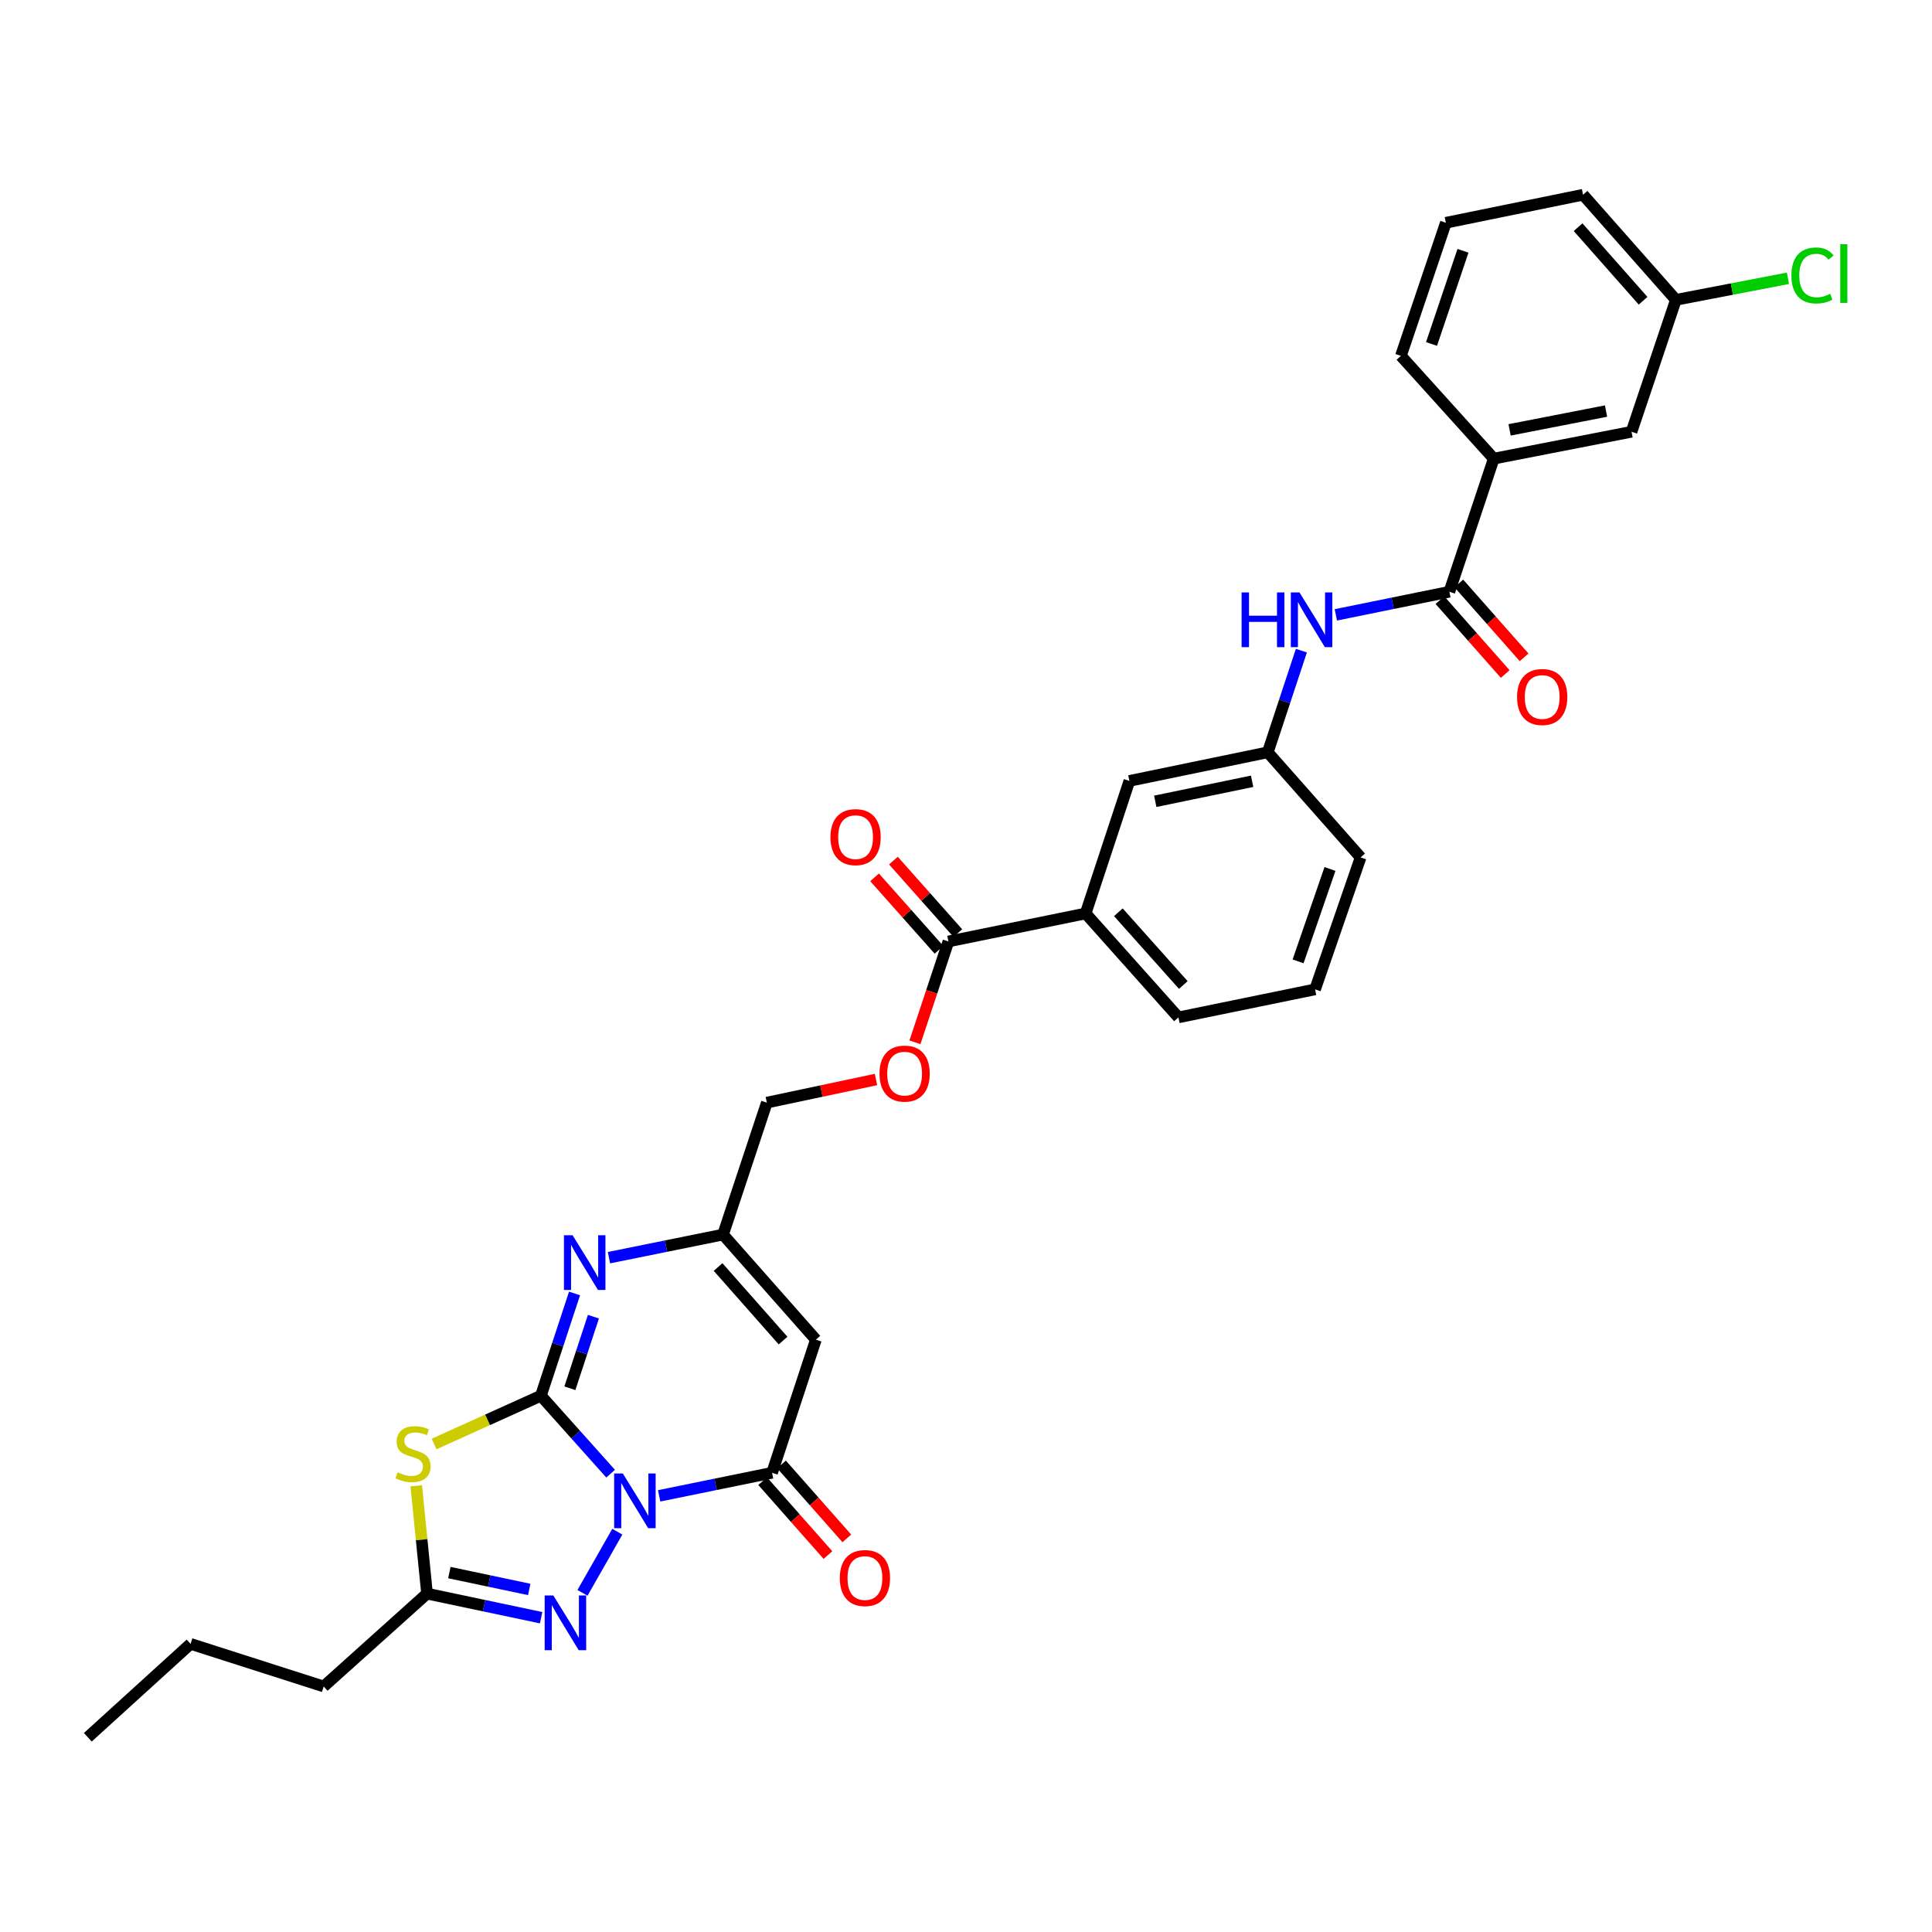 <?xml version='1.0' encoding='iso-8859-1'?>
<svg version='1.1' baseProfile='full'
              xmlns='http://www.w3.org/2000/svg'
                      xmlns:rdkit='http://www.rdkit.org/xml'
                      xmlns:xlink='http://www.w3.org/1999/xlink'
                  xml:space='preserve'
width='1000px' height='1000px' viewBox='0 0 1000 1000'>
<!-- END OF HEADER -->
<rect style='opacity:1.0;fill:#FFFFFF;stroke:none' width='1000' height='1000' x='0' y='0'> </rect>
<path class='bond-0' d='M 316.058,762.773 L 298.012,742.599' style='fill:none;fill-rule:evenodd;stroke:#0000FF;stroke-width:6px;stroke-linecap:butt;stroke-linejoin:miter;stroke-opacity:1' />
<path class='bond-0' d='M 298.012,742.599 L 279.966,722.424' style='fill:none;fill-rule:evenodd;stroke:#000000;stroke-width:6px;stroke-linecap:butt;stroke-linejoin:miter;stroke-opacity:1' />
<path class='bond-2' d='M 341.174,774.255 L 370.401,768.283' style='fill:none;fill-rule:evenodd;stroke:#0000FF;stroke-width:6px;stroke-linecap:butt;stroke-linejoin:miter;stroke-opacity:1' />
<path class='bond-2' d='M 370.401,768.283 L 399.628,762.311' style='fill:none;fill-rule:evenodd;stroke:#000000;stroke-width:6px;stroke-linecap:butt;stroke-linejoin:miter;stroke-opacity:1' />
<path class='bond-3' d='M 319.526,792.797 L 301.498,824.46' style='fill:none;fill-rule:evenodd;stroke:#0000FF;stroke-width:6px;stroke-linecap:butt;stroke-linejoin:miter;stroke-opacity:1' />
<path class='bond-1' d='M 279.966,722.424 L 252.321,734.919' style='fill:none;fill-rule:evenodd;stroke:#000000;stroke-width:6px;stroke-linecap:butt;stroke-linejoin:miter;stroke-opacity:1' />
<path class='bond-1' d='M 252.321,734.919 L 224.676,747.415' style='fill:none;fill-rule:evenodd;stroke:#CCCC00;stroke-width:6px;stroke-linecap:butt;stroke-linejoin:miter;stroke-opacity:1' />
<path class='bond-4' d='M 279.966,722.424 L 288.673,695.959' style='fill:none;fill-rule:evenodd;stroke:#000000;stroke-width:6px;stroke-linecap:butt;stroke-linejoin:miter;stroke-opacity:1' />
<path class='bond-4' d='M 288.673,695.959 L 297.38,669.493' style='fill:none;fill-rule:evenodd;stroke:#0000FF;stroke-width:6px;stroke-linecap:butt;stroke-linejoin:miter;stroke-opacity:1' />
<path class='bond-4' d='M 294.97,718.561 L 301.064,700.035' style='fill:none;fill-rule:evenodd;stroke:#000000;stroke-width:6px;stroke-linecap:butt;stroke-linejoin:miter;stroke-opacity:1' />
<path class='bond-4' d='M 301.064,700.035 L 307.159,681.509' style='fill:none;fill-rule:evenodd;stroke:#0000FF;stroke-width:6px;stroke-linecap:butt;stroke-linejoin:miter;stroke-opacity:1' />
<path class='bond-32' d='M 215.451,769.042 L 218.242,796.951' style='fill:none;fill-rule:evenodd;stroke:#CCCC00;stroke-width:6px;stroke-linecap:butt;stroke-linejoin:miter;stroke-opacity:1' />
<path class='bond-32' d='M 218.242,796.951 L 221.034,824.86' style='fill:none;fill-rule:evenodd;stroke:#000000;stroke-width:6px;stroke-linecap:butt;stroke-linejoin:miter;stroke-opacity:1' />
<path class='bond-5' d='M 399.628,762.311 L 422.297,693.407' style='fill:none;fill-rule:evenodd;stroke:#000000;stroke-width:6px;stroke-linecap:butt;stroke-linejoin:miter;stroke-opacity:1' />
<path class='bond-13' d='M 394.74,766.629 L 411.641,785.763' style='fill:none;fill-rule:evenodd;stroke:#000000;stroke-width:6px;stroke-linecap:butt;stroke-linejoin:miter;stroke-opacity:1' />
<path class='bond-13' d='M 411.641,785.763 L 428.543,804.898' style='fill:none;fill-rule:evenodd;stroke:#FF0000;stroke-width:6px;stroke-linecap:butt;stroke-linejoin:miter;stroke-opacity:1' />
<path class='bond-13' d='M 404.517,757.993 L 421.418,777.128' style='fill:none;fill-rule:evenodd;stroke:#000000;stroke-width:6px;stroke-linecap:butt;stroke-linejoin:miter;stroke-opacity:1' />
<path class='bond-13' d='M 421.418,777.128 L 438.319,796.262' style='fill:none;fill-rule:evenodd;stroke:#FF0000;stroke-width:6px;stroke-linecap:butt;stroke-linejoin:miter;stroke-opacity:1' />
<path class='bond-6' d='M 280.093,837.324 L 250.564,831.092' style='fill:none;fill-rule:evenodd;stroke:#0000FF;stroke-width:6px;stroke-linecap:butt;stroke-linejoin:miter;stroke-opacity:1' />
<path class='bond-6' d='M 250.564,831.092 L 221.034,824.86' style='fill:none;fill-rule:evenodd;stroke:#000000;stroke-width:6px;stroke-linecap:butt;stroke-linejoin:miter;stroke-opacity:1' />
<path class='bond-6' d='M 273.928,822.691 L 253.257,818.329' style='fill:none;fill-rule:evenodd;stroke:#0000FF;stroke-width:6px;stroke-linecap:butt;stroke-linejoin:miter;stroke-opacity:1' />
<path class='bond-6' d='M 253.257,818.329 L 232.587,813.966' style='fill:none;fill-rule:evenodd;stroke:#000000;stroke-width:6px;stroke-linecap:butt;stroke-linejoin:miter;stroke-opacity:1' />
<path class='bond-33' d='M 315.202,650.974 L 344.722,644.993' style='fill:none;fill-rule:evenodd;stroke:#0000FF;stroke-width:6px;stroke-linecap:butt;stroke-linejoin:miter;stroke-opacity:1' />
<path class='bond-33' d='M 344.722,644.993 L 374.242,639.011' style='fill:none;fill-rule:evenodd;stroke:#000000;stroke-width:6px;stroke-linecap:butt;stroke-linejoin:miter;stroke-opacity:1' />
<path class='bond-7' d='M 422.297,693.407 L 374.242,639.011' style='fill:none;fill-rule:evenodd;stroke:#000000;stroke-width:6px;stroke-linecap:butt;stroke-linejoin:miter;stroke-opacity:1' />
<path class='bond-7' d='M 405.313,693.884 L 371.674,655.807' style='fill:none;fill-rule:evenodd;stroke:#000000;stroke-width:6px;stroke-linecap:butt;stroke-linejoin:miter;stroke-opacity:1' />
<path class='bond-23' d='M 221.034,824.86 L 167.544,872.915' style='fill:none;fill-rule:evenodd;stroke:#000000;stroke-width:6px;stroke-linecap:butt;stroke-linejoin:miter;stroke-opacity:1' />
<path class='bond-20' d='M 374.242,639.011 L 396.911,570.716' style='fill:none;fill-rule:evenodd;stroke:#000000;stroke-width:6px;stroke-linecap:butt;stroke-linejoin:miter;stroke-opacity:1' />
<path class='bond-8' d='M 750.186,306.296 L 720.807,312.272' style='fill:none;fill-rule:evenodd;stroke:#000000;stroke-width:6px;stroke-linecap:butt;stroke-linejoin:miter;stroke-opacity:1' />
<path class='bond-8' d='M 720.807,312.272 L 691.428,318.249' style='fill:none;fill-rule:evenodd;stroke:#0000FF;stroke-width:6px;stroke-linecap:butt;stroke-linejoin:miter;stroke-opacity:1' />
<path class='bond-11' d='M 750.186,306.296 L 773.159,237.392' style='fill:none;fill-rule:evenodd;stroke:#000000;stroke-width:6px;stroke-linecap:butt;stroke-linejoin:miter;stroke-opacity:1' />
<path class='bond-17' d='M 745.298,310.614 L 762.195,329.741' style='fill:none;fill-rule:evenodd;stroke:#000000;stroke-width:6px;stroke-linecap:butt;stroke-linejoin:miter;stroke-opacity:1' />
<path class='bond-17' d='M 762.195,329.741 L 779.092,348.868' style='fill:none;fill-rule:evenodd;stroke:#FF0000;stroke-width:6px;stroke-linecap:butt;stroke-linejoin:miter;stroke-opacity:1' />
<path class='bond-17' d='M 755.074,301.978 L 771.971,321.105' style='fill:none;fill-rule:evenodd;stroke:#000000;stroke-width:6px;stroke-linecap:butt;stroke-linejoin:miter;stroke-opacity:1' />
<path class='bond-17' d='M 771.971,321.105 L 788.868,340.232' style='fill:none;fill-rule:evenodd;stroke:#FF0000;stroke-width:6px;stroke-linecap:butt;stroke-linejoin:miter;stroke-opacity:1' />
<path class='bond-9' d='M 490.897,487.303 L 482.237,513.399' style='fill:none;fill-rule:evenodd;stroke:#000000;stroke-width:6px;stroke-linecap:butt;stroke-linejoin:miter;stroke-opacity:1' />
<path class='bond-9' d='M 482.237,513.399 L 473.577,539.494' style='fill:none;fill-rule:evenodd;stroke:#FF0000;stroke-width:6px;stroke-linecap:butt;stroke-linejoin:miter;stroke-opacity:1' />
<path class='bond-12' d='M 490.897,487.303 L 561.924,472.802' style='fill:none;fill-rule:evenodd;stroke:#000000;stroke-width:6px;stroke-linecap:butt;stroke-linejoin:miter;stroke-opacity:1' />
<path class='bond-19' d='M 495.773,482.971 L 479.105,464.21' style='fill:none;fill-rule:evenodd;stroke:#000000;stroke-width:6px;stroke-linecap:butt;stroke-linejoin:miter;stroke-opacity:1' />
<path class='bond-19' d='M 479.105,464.21 L 462.438,445.449' style='fill:none;fill-rule:evenodd;stroke:#FF0000;stroke-width:6px;stroke-linecap:butt;stroke-linejoin:miter;stroke-opacity:1' />
<path class='bond-19' d='M 486.021,491.635 L 469.353,472.874' style='fill:none;fill-rule:evenodd;stroke:#000000;stroke-width:6px;stroke-linecap:butt;stroke-linejoin:miter;stroke-opacity:1' />
<path class='bond-19' d='M 469.353,472.874 L 452.686,454.113' style='fill:none;fill-rule:evenodd;stroke:#FF0000;stroke-width:6px;stroke-linecap:butt;stroke-linejoin:miter;stroke-opacity:1' />
<path class='bond-10' d='M 673.592,336.77 L 664.896,363.08' style='fill:none;fill-rule:evenodd;stroke:#0000FF;stroke-width:6px;stroke-linecap:butt;stroke-linejoin:miter;stroke-opacity:1' />
<path class='bond-10' d='M 664.896,363.08 L 656.2,389.39' style='fill:none;fill-rule:evenodd;stroke:#000000;stroke-width:6px;stroke-linecap:butt;stroke-linejoin:miter;stroke-opacity:1' />
<path class='bond-18' d='M 773.159,237.392 L 844.476,223.485' style='fill:none;fill-rule:evenodd;stroke:#000000;stroke-width:6px;stroke-linecap:butt;stroke-linejoin:miter;stroke-opacity:1' />
<path class='bond-18' d='M 781.36,222.502 L 831.282,212.767' style='fill:none;fill-rule:evenodd;stroke:#000000;stroke-width:6px;stroke-linecap:butt;stroke-linejoin:miter;stroke-opacity:1' />
<path class='bond-24' d='M 773.159,237.392 L 725.104,184.192' style='fill:none;fill-rule:evenodd;stroke:#000000;stroke-width:6px;stroke-linecap:butt;stroke-linejoin:miter;stroke-opacity:1' />
<path class='bond-16' d='M 561.924,472.802 L 584.571,404.202' style='fill:none;fill-rule:evenodd;stroke:#000000;stroke-width:6px;stroke-linecap:butt;stroke-linejoin:miter;stroke-opacity:1' />
<path class='bond-25' d='M 561.924,472.802 L 609.957,526.596' style='fill:none;fill-rule:evenodd;stroke:#000000;stroke-width:6px;stroke-linecap:butt;stroke-linejoin:miter;stroke-opacity:1' />
<path class='bond-25' d='M 578.859,472.183 L 612.482,509.839' style='fill:none;fill-rule:evenodd;stroke:#000000;stroke-width:6px;stroke-linecap:butt;stroke-linejoin:miter;stroke-opacity:1' />
<path class='bond-14' d='M 453.406,558.752 L 425.158,564.734' style='fill:none;fill-rule:evenodd;stroke:#FF0000;stroke-width:6px;stroke-linecap:butt;stroke-linejoin:miter;stroke-opacity:1' />
<path class='bond-14' d='M 425.158,564.734 L 396.911,570.716' style='fill:none;fill-rule:evenodd;stroke:#000000;stroke-width:6px;stroke-linecap:butt;stroke-linejoin:miter;stroke-opacity:1' />
<path class='bond-15' d='M 656.2,389.39 L 584.571,404.202' style='fill:none;fill-rule:evenodd;stroke:#000000;stroke-width:6px;stroke-linecap:butt;stroke-linejoin:miter;stroke-opacity:1' />
<path class='bond-15' d='M 648.097,404.386 L 597.957,414.755' style='fill:none;fill-rule:evenodd;stroke:#000000;stroke-width:6px;stroke-linecap:butt;stroke-linejoin:miter;stroke-opacity:1' />
<path class='bond-34' d='M 656.2,389.39 L 704.255,443.785' style='fill:none;fill-rule:evenodd;stroke:#000000;stroke-width:6px;stroke-linecap:butt;stroke-linejoin:miter;stroke-opacity:1' />
<path class='bond-21' d='M 844.476,223.485 L 867.435,155.196' style='fill:none;fill-rule:evenodd;stroke:#000000;stroke-width:6px;stroke-linecap:butt;stroke-linejoin:miter;stroke-opacity:1' />
<path class='bond-22' d='M 867.435,155.196 L 896.433,149.619' style='fill:none;fill-rule:evenodd;stroke:#000000;stroke-width:6px;stroke-linecap:butt;stroke-linejoin:miter;stroke-opacity:1' />
<path class='bond-22' d='M 896.433,149.619 L 925.43,144.041' style='fill:none;fill-rule:evenodd;stroke:#00CC00;stroke-width:6px;stroke-linecap:butt;stroke-linejoin:miter;stroke-opacity:1' />
<path class='bond-35' d='M 867.435,155.196 L 819.38,100.793' style='fill:none;fill-rule:evenodd;stroke:#000000;stroke-width:6px;stroke-linecap:butt;stroke-linejoin:miter;stroke-opacity:1' />
<path class='bond-35' d='M 850.45,155.672 L 816.812,117.59' style='fill:none;fill-rule:evenodd;stroke:#000000;stroke-width:6px;stroke-linecap:butt;stroke-linejoin:miter;stroke-opacity:1' />
<path class='bond-30' d='M 167.544,872.915 L 98.64,850.862' style='fill:none;fill-rule:evenodd;stroke:#000000;stroke-width:6px;stroke-linecap:butt;stroke-linejoin:miter;stroke-opacity:1' />
<path class='bond-27' d='M 725.104,184.192 L 748.374,115.302' style='fill:none;fill-rule:evenodd;stroke:#000000;stroke-width:6px;stroke-linecap:butt;stroke-linejoin:miter;stroke-opacity:1' />
<path class='bond-27' d='M 740.953,178.033 L 757.242,129.81' style='fill:none;fill-rule:evenodd;stroke:#000000;stroke-width:6px;stroke-linecap:butt;stroke-linejoin:miter;stroke-opacity:1' />
<path class='bond-26' d='M 609.957,526.596 L 680.68,512.095' style='fill:none;fill-rule:evenodd;stroke:#000000;stroke-width:6px;stroke-linecap:butt;stroke-linejoin:miter;stroke-opacity:1' />
<path class='bond-28' d='M 680.68,512.095 L 704.255,443.785' style='fill:none;fill-rule:evenodd;stroke:#000000;stroke-width:6px;stroke-linecap:butt;stroke-linejoin:miter;stroke-opacity:1' />
<path class='bond-28' d='M 671.886,497.593 L 688.388,449.776' style='fill:none;fill-rule:evenodd;stroke:#000000;stroke-width:6px;stroke-linecap:butt;stroke-linejoin:miter;stroke-opacity:1' />
<path class='bond-29' d='M 748.374,115.302 L 819.38,100.793' style='fill:none;fill-rule:evenodd;stroke:#000000;stroke-width:6px;stroke-linecap:butt;stroke-linejoin:miter;stroke-opacity:1' />
<path class='bond-31' d='M 98.64,850.862 L 45.455,899.207' style='fill:none;fill-rule:evenodd;stroke:#000000;stroke-width:6px;stroke-linecap:butt;stroke-linejoin:miter;stroke-opacity:1' />
<path  class='atom-0' d='M 322.363 762.66
L 331.643 777.66
Q 332.563 779.14, 334.043 781.82
Q 335.523 784.5, 335.603 784.66
L 335.603 762.66
L 339.363 762.66
L 339.363 790.98
L 335.483 790.98
L 325.523 774.58
Q 324.363 772.66, 323.123 770.46
Q 321.923 768.26, 321.563 767.58
L 321.563 790.98
L 317.883 790.98
L 317.883 762.66
L 322.363 762.66
' fill='#0000FF'/>
<path  class='atom-2' d='M 205.78 762.059
Q 206.1 762.179, 207.42 762.739
Q 208.74 763.299, 210.18 763.659
Q 211.66 763.979, 213.1 763.979
Q 215.78 763.979, 217.34 762.699
Q 218.9 761.379, 218.9 759.099
Q 218.9 757.539, 218.1 756.579
Q 217.34 755.619, 216.14 755.099
Q 214.94 754.579, 212.94 753.979
Q 210.42 753.219, 208.9 752.499
Q 207.42 751.779, 206.34 750.259
Q 205.3 748.739, 205.3 746.179
Q 205.3 742.619, 207.7 740.419
Q 210.14 738.219, 214.94 738.219
Q 218.22 738.219, 221.94 739.779
L 221.02 742.859
Q 217.62 741.459, 215.06 741.459
Q 212.3 741.459, 210.78 742.619
Q 209.26 743.739, 209.3 745.699
Q 209.3 747.219, 210.06 748.139
Q 210.86 749.059, 211.98 749.579
Q 213.14 750.099, 215.06 750.699
Q 217.62 751.499, 219.14 752.299
Q 220.66 753.099, 221.74 754.739
Q 222.86 756.339, 222.86 759.099
Q 222.86 763.019, 220.22 765.139
Q 217.62 767.219, 213.26 767.219
Q 210.74 767.219, 208.82 766.659
Q 206.94 766.139, 204.7 765.219
L 205.78 762.059
' fill='#CCCC00'/>
<path  class='atom-4' d='M 286.403 825.817
L 295.683 840.817
Q 296.603 842.297, 298.083 844.977
Q 299.563 847.657, 299.643 847.817
L 299.643 825.817
L 303.403 825.817
L 303.403 854.137
L 299.523 854.137
L 289.563 837.737
Q 288.403 835.817, 287.163 833.617
Q 285.963 831.417, 285.603 830.737
L 285.603 854.137
L 281.923 854.137
L 281.923 825.817
L 286.403 825.817
' fill='#0000FF'/>
<path  class='atom-5' d='M 296.375 639.36
L 305.655 654.36
Q 306.575 655.84, 308.055 658.52
Q 309.535 661.2, 309.615 661.36
L 309.615 639.36
L 313.375 639.36
L 313.375 667.68
L 309.495 667.68
L 299.535 651.28
Q 298.375 649.36, 297.135 647.16
Q 295.935 644.96, 295.575 644.28
L 295.575 667.68
L 291.895 667.68
L 291.895 639.36
L 296.375 639.36
' fill='#0000FF'/>
<path  class='atom-11' d='M 642.649 306.644
L 646.489 306.644
L 646.489 318.684
L 660.969 318.684
L 660.969 306.644
L 664.809 306.644
L 664.809 334.964
L 660.969 334.964
L 660.969 321.884
L 646.489 321.884
L 646.489 334.964
L 642.649 334.964
L 642.649 306.644
' fill='#0000FF'/>
<path  class='atom-11' d='M 672.609 306.644
L 681.889 321.644
Q 682.809 323.124, 684.289 325.804
Q 685.769 328.484, 685.849 328.644
L 685.849 306.644
L 689.609 306.644
L 689.609 334.964
L 685.729 334.964
L 675.769 318.564
Q 674.609 316.644, 673.369 314.444
Q 672.169 312.244, 671.809 311.564
L 671.809 334.964
L 668.129 334.964
L 668.129 306.644
L 672.609 306.644
' fill='#0000FF'/>
<path  class='atom-14' d='M 434.683 816.794
Q 434.683 809.994, 438.043 806.194
Q 441.403 802.394, 447.683 802.394
Q 453.963 802.394, 457.323 806.194
Q 460.683 809.994, 460.683 816.794
Q 460.683 823.674, 457.283 827.594
Q 453.883 831.474, 447.683 831.474
Q 441.443 831.474, 438.043 827.594
Q 434.683 823.714, 434.683 816.794
M 447.683 828.274
Q 452.003 828.274, 454.323 825.394
Q 456.683 822.474, 456.683 816.794
Q 456.683 811.234, 454.323 808.434
Q 452.003 805.594, 447.683 805.594
Q 443.363 805.594, 441.003 808.394
Q 438.683 811.194, 438.683 816.794
Q 438.683 822.514, 441.003 825.394
Q 443.363 828.274, 447.683 828.274
' fill='#FF0000'/>
<path  class='atom-15' d='M 455.228 555.693
Q 455.228 548.893, 458.588 545.093
Q 461.948 541.293, 468.228 541.293
Q 474.508 541.293, 477.868 545.093
Q 481.228 548.893, 481.228 555.693
Q 481.228 562.573, 477.828 566.493
Q 474.428 570.373, 468.228 570.373
Q 461.988 570.373, 458.588 566.493
Q 455.228 562.613, 455.228 555.693
M 468.228 567.173
Q 472.548 567.173, 474.868 564.293
Q 477.228 561.373, 477.228 555.693
Q 477.228 550.133, 474.868 547.333
Q 472.548 544.493, 468.228 544.493
Q 463.908 544.493, 461.548 547.293
Q 459.228 550.093, 459.228 555.693
Q 459.228 561.413, 461.548 564.293
Q 463.908 567.173, 468.228 567.173
' fill='#FF0000'/>
<path  class='atom-18' d='M 785.233 360.764
Q 785.233 353.964, 788.593 350.164
Q 791.953 346.364, 798.233 346.364
Q 804.513 346.364, 807.873 350.164
Q 811.233 353.964, 811.233 360.764
Q 811.233 367.644, 807.833 371.564
Q 804.433 375.444, 798.233 375.444
Q 791.993 375.444, 788.593 371.564
Q 785.233 367.684, 785.233 360.764
M 798.233 372.244
Q 802.553 372.244, 804.873 369.364
Q 807.233 366.444, 807.233 360.764
Q 807.233 355.204, 804.873 352.404
Q 802.553 349.564, 798.233 349.564
Q 793.913 349.564, 791.553 352.364
Q 789.233 355.164, 789.233 360.764
Q 789.233 366.484, 791.553 369.364
Q 793.913 372.244, 798.233 372.244
' fill='#FF0000'/>
<path  class='atom-20' d='M 429.842 433.292
Q 429.842 426.492, 433.202 422.692
Q 436.562 418.892, 442.842 418.892
Q 449.122 418.892, 452.482 422.692
Q 455.842 426.492, 455.842 433.292
Q 455.842 440.172, 452.442 444.092
Q 449.042 447.972, 442.842 447.972
Q 436.602 447.972, 433.202 444.092
Q 429.842 440.212, 429.842 433.292
M 442.842 444.772
Q 447.162 444.772, 449.482 441.892
Q 451.842 438.972, 451.842 433.292
Q 451.842 427.732, 449.482 424.932
Q 447.162 422.092, 442.842 422.092
Q 438.522 422.092, 436.162 424.892
Q 433.842 427.692, 433.842 433.292
Q 433.842 439.012, 436.162 441.892
Q 438.522 444.772, 442.842 444.772
' fill='#FF0000'/>
<path  class='atom-23' d='M 927.231 142.574
Q 927.231 135.534, 930.511 131.854
Q 933.831 128.134, 940.111 128.134
Q 945.951 128.134, 949.071 132.254
L 946.431 134.414
Q 944.151 131.414, 940.111 131.414
Q 935.831 131.414, 933.551 134.294
Q 931.311 137.134, 931.311 142.574
Q 931.311 148.174, 933.631 151.054
Q 935.991 153.934, 940.551 153.934
Q 943.671 153.934, 947.311 152.054
L 948.431 155.054
Q 946.951 156.014, 944.711 156.574
Q 942.471 157.134, 939.991 157.134
Q 933.831 157.134, 930.511 153.374
Q 927.231 149.614, 927.231 142.574
' fill='#00CC00'/>
<path  class='atom-23' d='M 952.511 126.414
L 956.191 126.414
L 956.191 156.774
L 952.511 156.774
L 952.511 126.414
' fill='#00CC00'/>
</svg>
